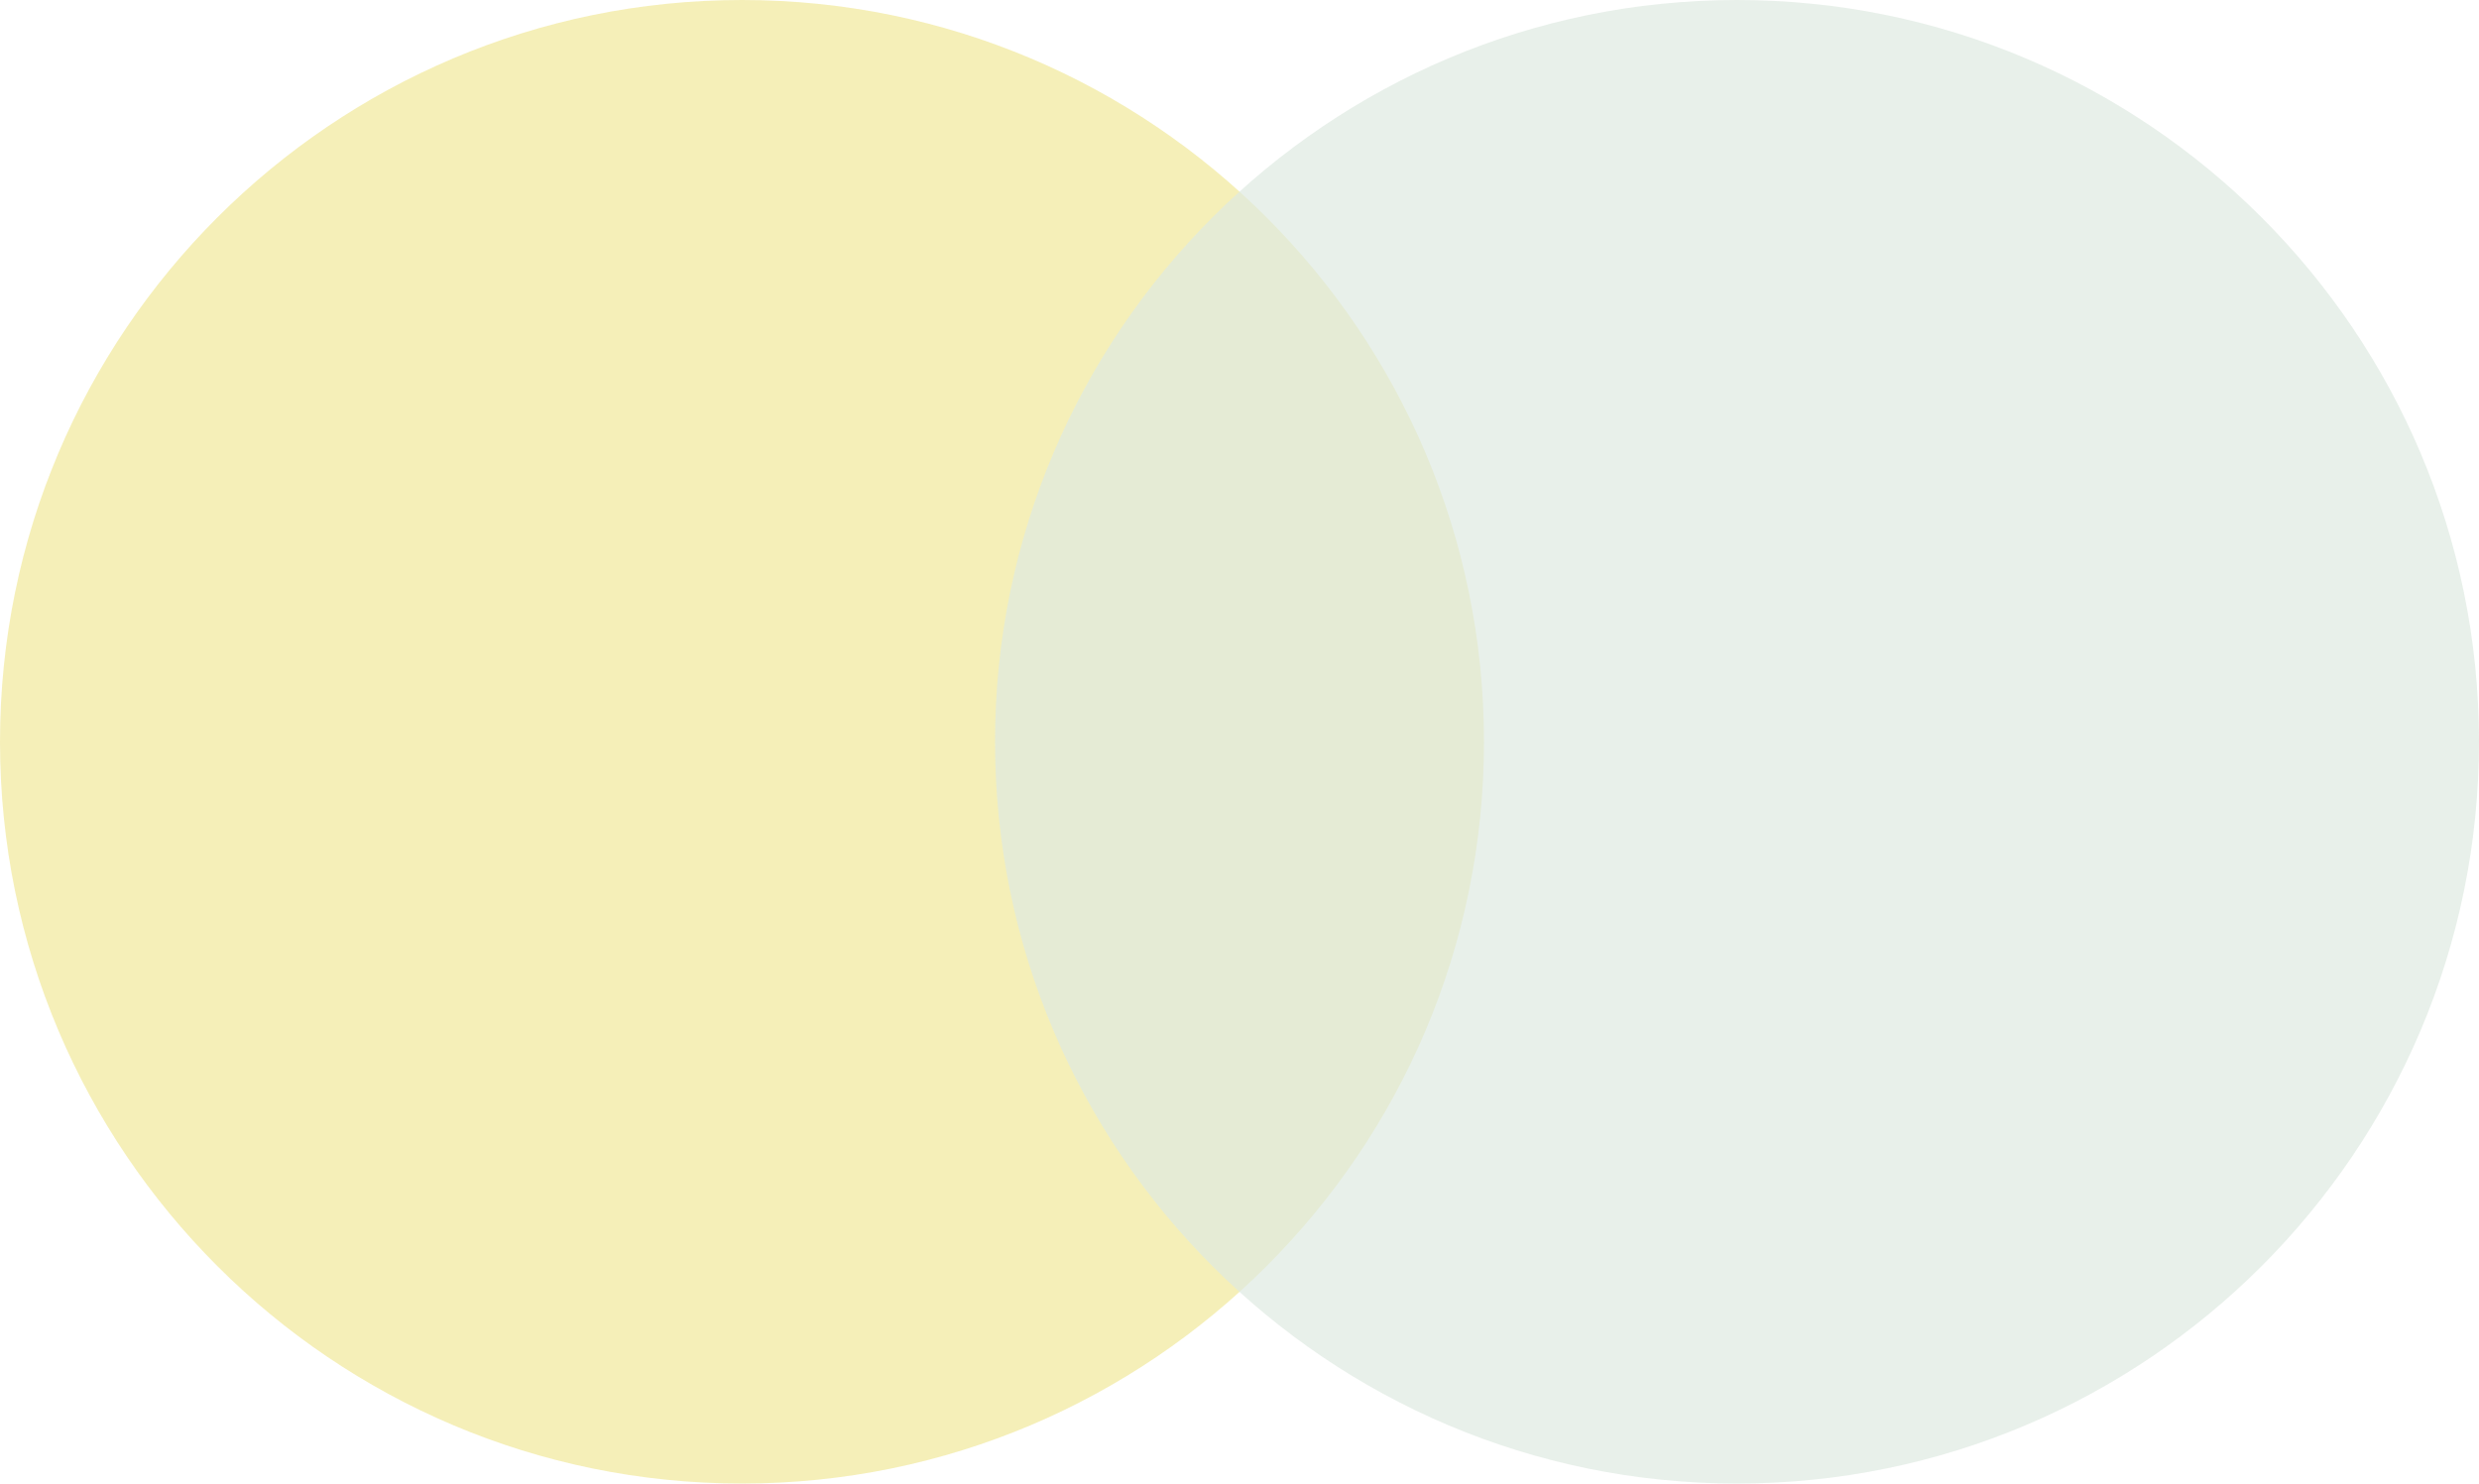<?xml version="1.0" encoding="UTF-8" standalone="no"?><svg xmlns="http://www.w3.org/2000/svg" xmlns:xlink="http://www.w3.org/1999/xlink" fill="#000000" height="242.8" preserveAspectRatio="xMidYMid meet" version="1" viewBox="0.0 0.0 405.6 242.8" width="405.6" zoomAndPan="magnify"><g id="change1_1"><path d="M121.4,0c67,0,121.4,54.4,121.4,121.4s-54.4,121.4-121.4,121.4 S0,188.4,0,121.4S54.4,0,121.4,0z" fill="#f1e99a" opacity="0.7"/></g><g id="change2_1"><path d="M284.2,0c67,0,121.4,54.4,121.4,121.4s-54.4,121.4-121.4,121.4 s-121.4-54.4-121.4-121.4S217.2,0,284.2,0z" fill="#dfeae1" opacity="0.7"/></g></svg>